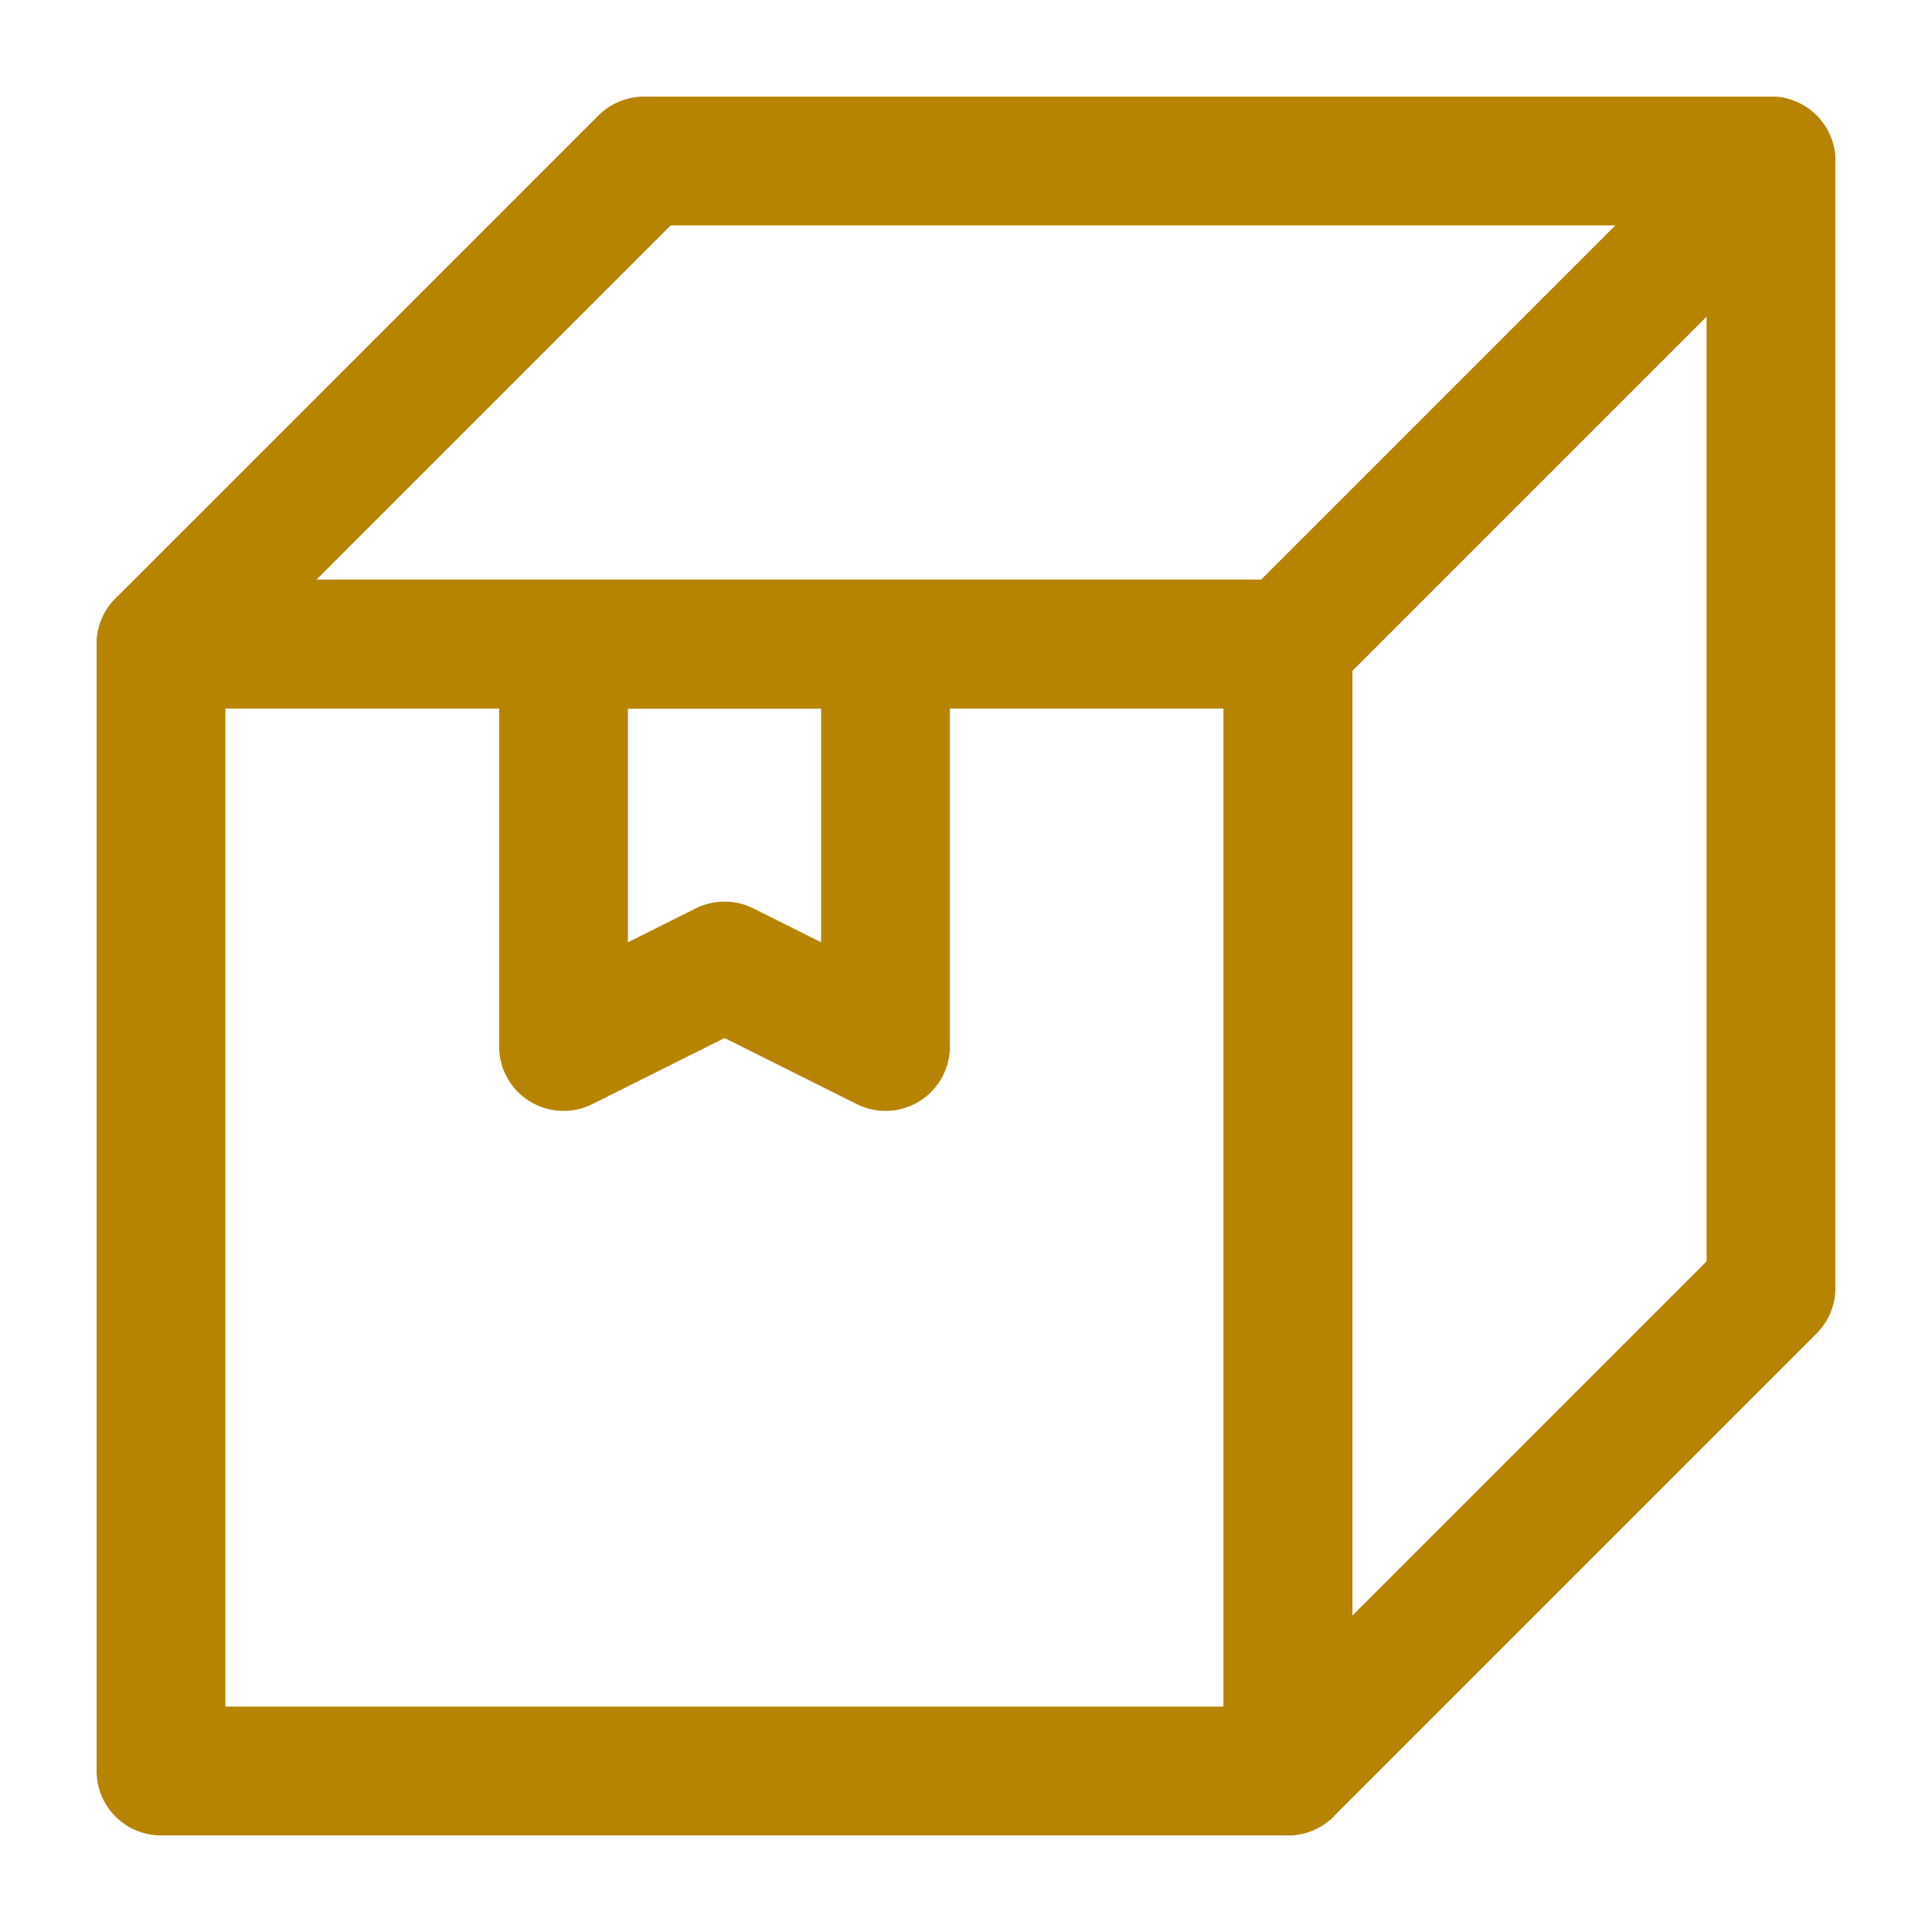 <svg width="24" height="24" viewBox="0 0 24 24" fill="none" xmlns="http://www.w3.org/2000/svg">
<path d="M2 8H16V22H2V8Z" stroke="#B68400" stroke-width="1.6" stroke-linejoin="round"/>
<path d="M2 8H16L22 2H8L2 8Z" stroke="#B68400" stroke-width="1.6" stroke-linejoin="round"/>
<path d="M16 22L22 16V2L16 8V22Z" stroke="#B68400" stroke-width="1.6" stroke-linejoin="round"/>
<path d="M7 8H11V13L9 12L7 13V8Z" stroke="#B68400" stroke-width="1.6" stroke-linejoin="round"/>
</svg>
